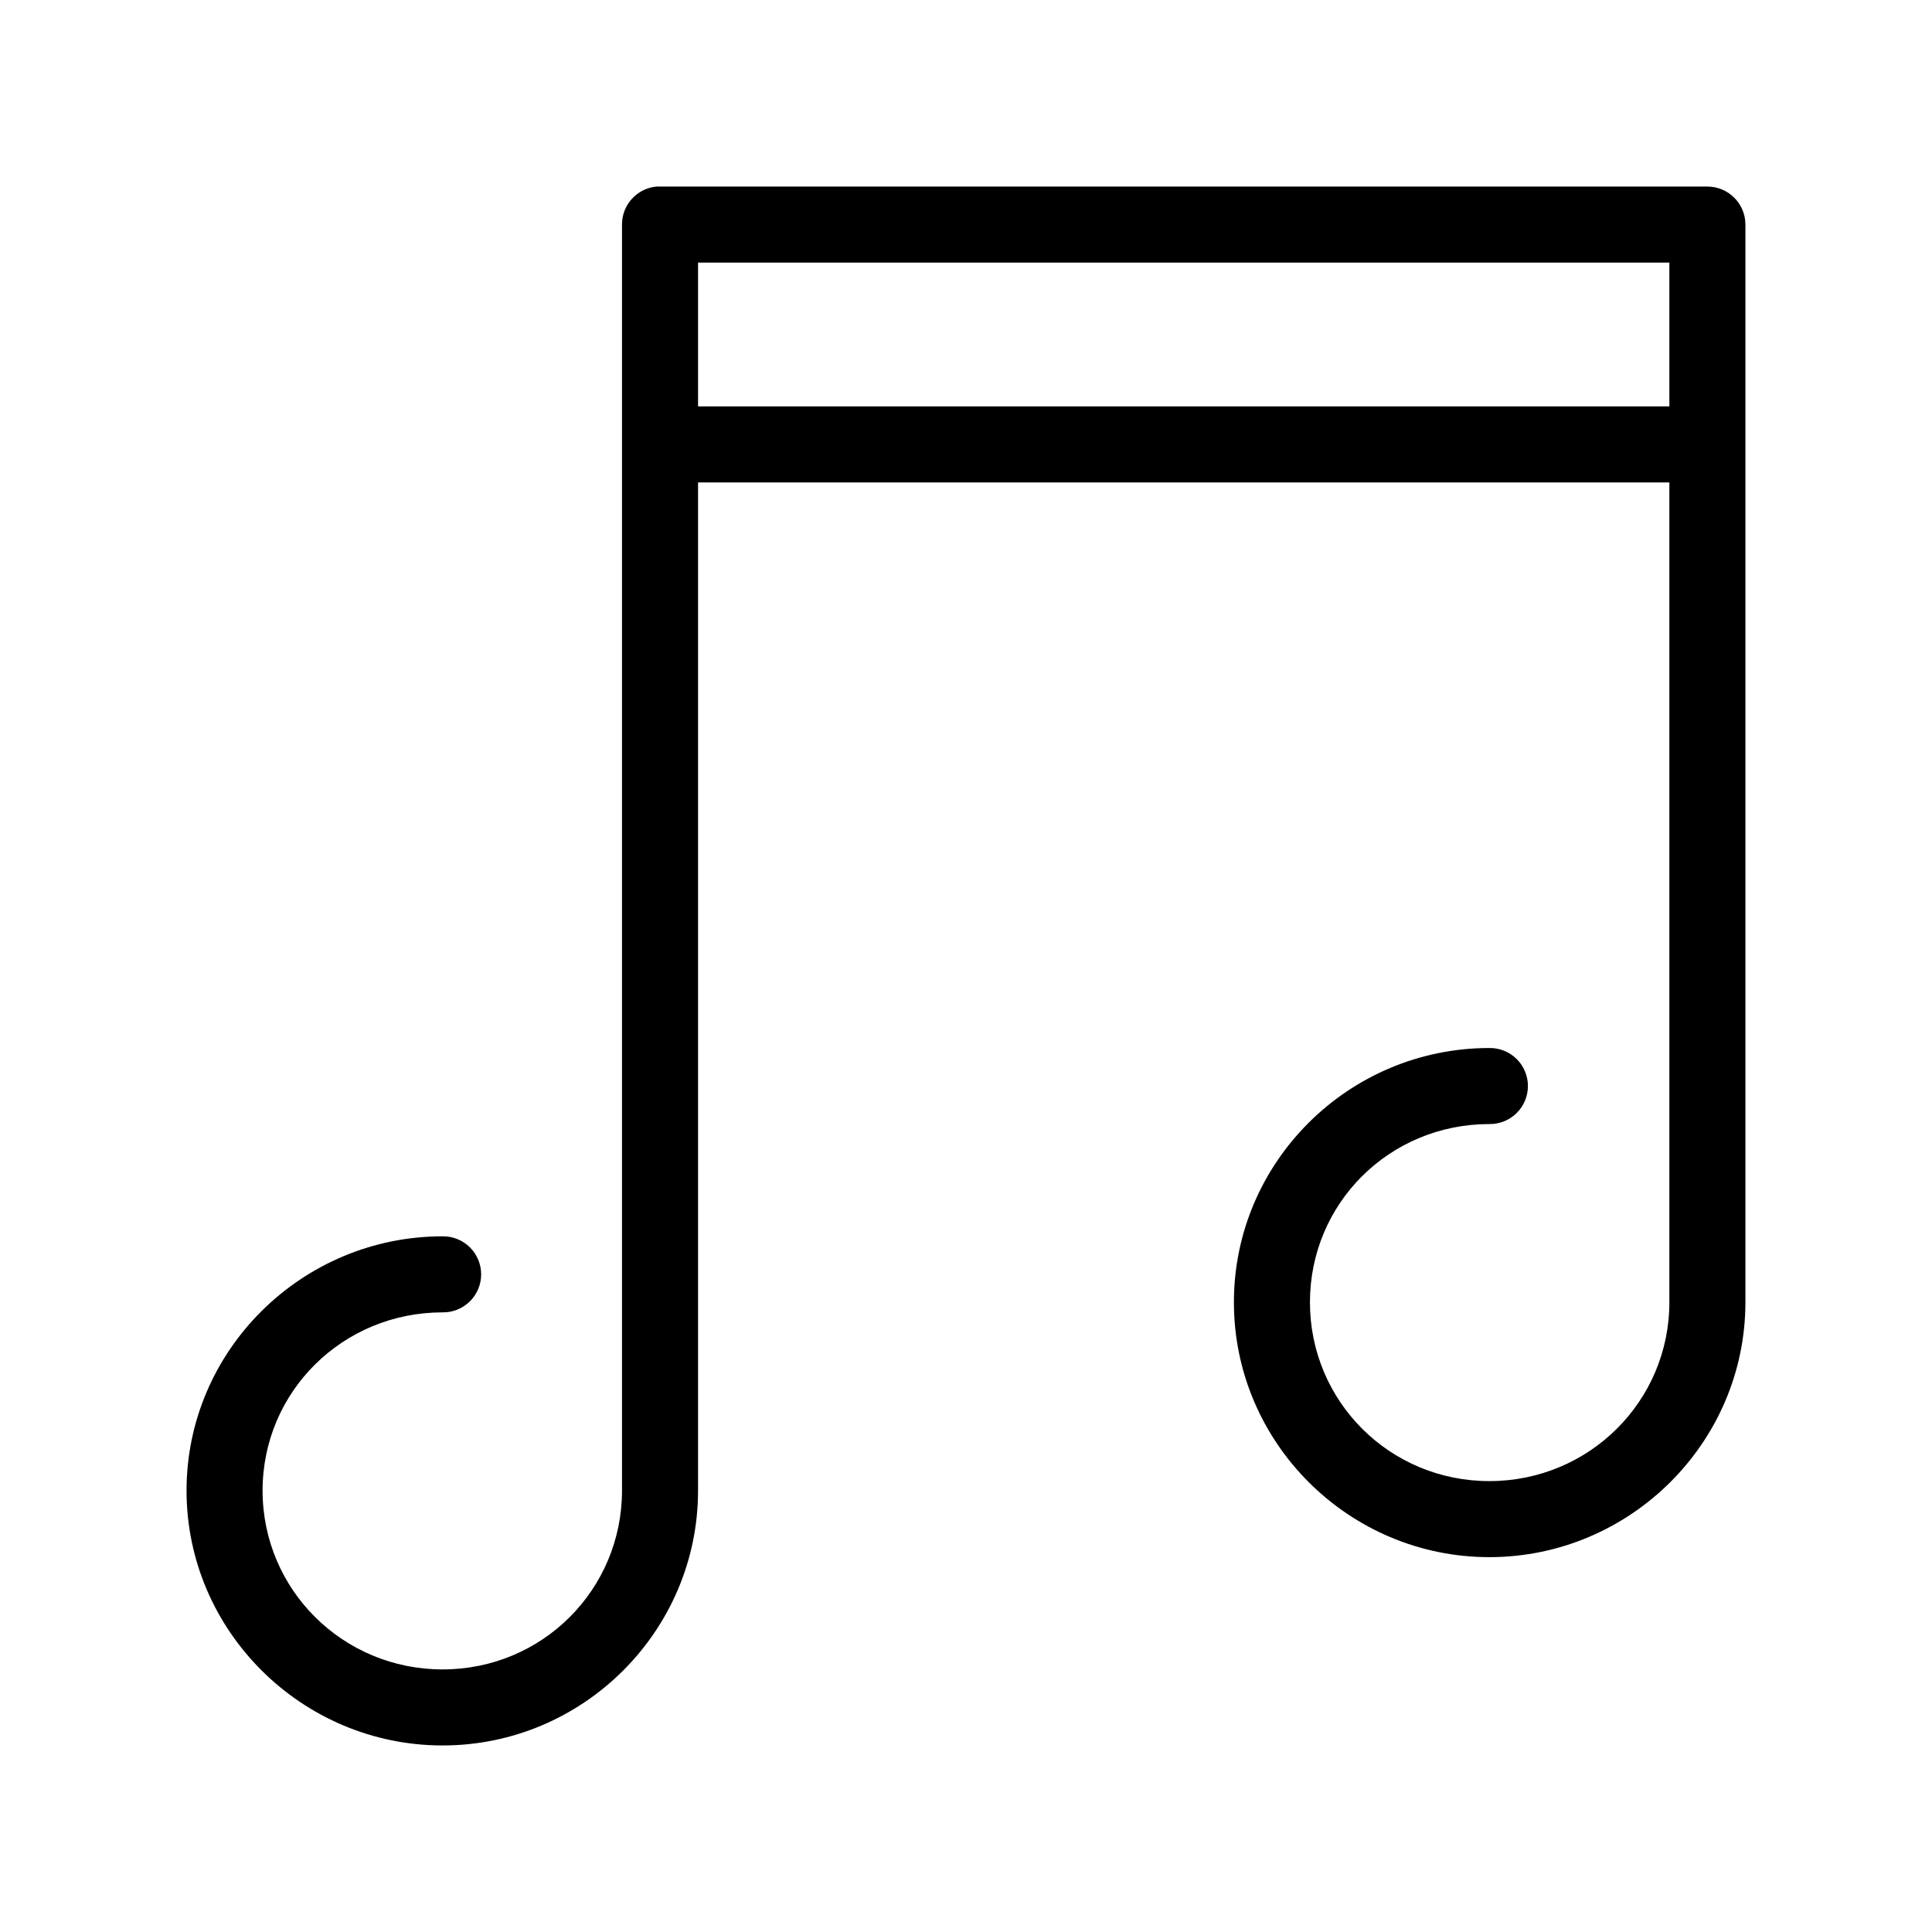 <?xml version="1.0" encoding="UTF-8"?>
<!-- Uploaded to: ICON Repo, www.svgrepo.com, Generator: ICON Repo Mixer Tools -->
<svg fill="#000000" width="800px" height="800px" version="1.1" viewBox="144 144 512 512" xmlns="http://www.w3.org/2000/svg">
 <path d="m317.97 193.44c-5.195 0.488-9.156 4.859-9.133 10.074v335.51c-0.004 26.203-21.086 47.387-47.547 47.387-26.461 0-47.703-21.168-47.703-47.387 0-26.223 21.242-47.234 47.703-47.234 2.699 0.039 5.297-1.004 7.219-2.898s3-4.481 3-7.176c0-2.699-1.078-5.281-3-7.176-1.922-1.895-4.519-2.938-7.219-2.902-37.289 0-67.855 30.211-67.855 67.387 0 37.172 30.566 67.539 67.855 67.539 37.293 0 67.695-30.379 67.699-67.539v-267.18h257.41v217.27c0 26.203-21.242 47.391-47.703 47.391s-47.547-21.172-47.547-47.391 21.086-47.23 47.547-47.23c2.699 0.035 5.297-1.008 7.219-2.902 1.922-1.895 3-4.477 3-7.176 0-2.695-1.078-5.281-3-7.176s-4.519-2.938-7.219-2.898c-37.289 0-67.699 30.211-67.699 67.383s30.41 67.543 67.699 67.543c37.293 0 67.852-30.383 67.855-67.543v-285.6c0-5.562-4.508-10.074-10.074-10.074h-277.57c-0.316-0.016-0.633-0.016-0.945 0zm11.02 20.152h257.41v38.102h-257.41z"/>
</svg>